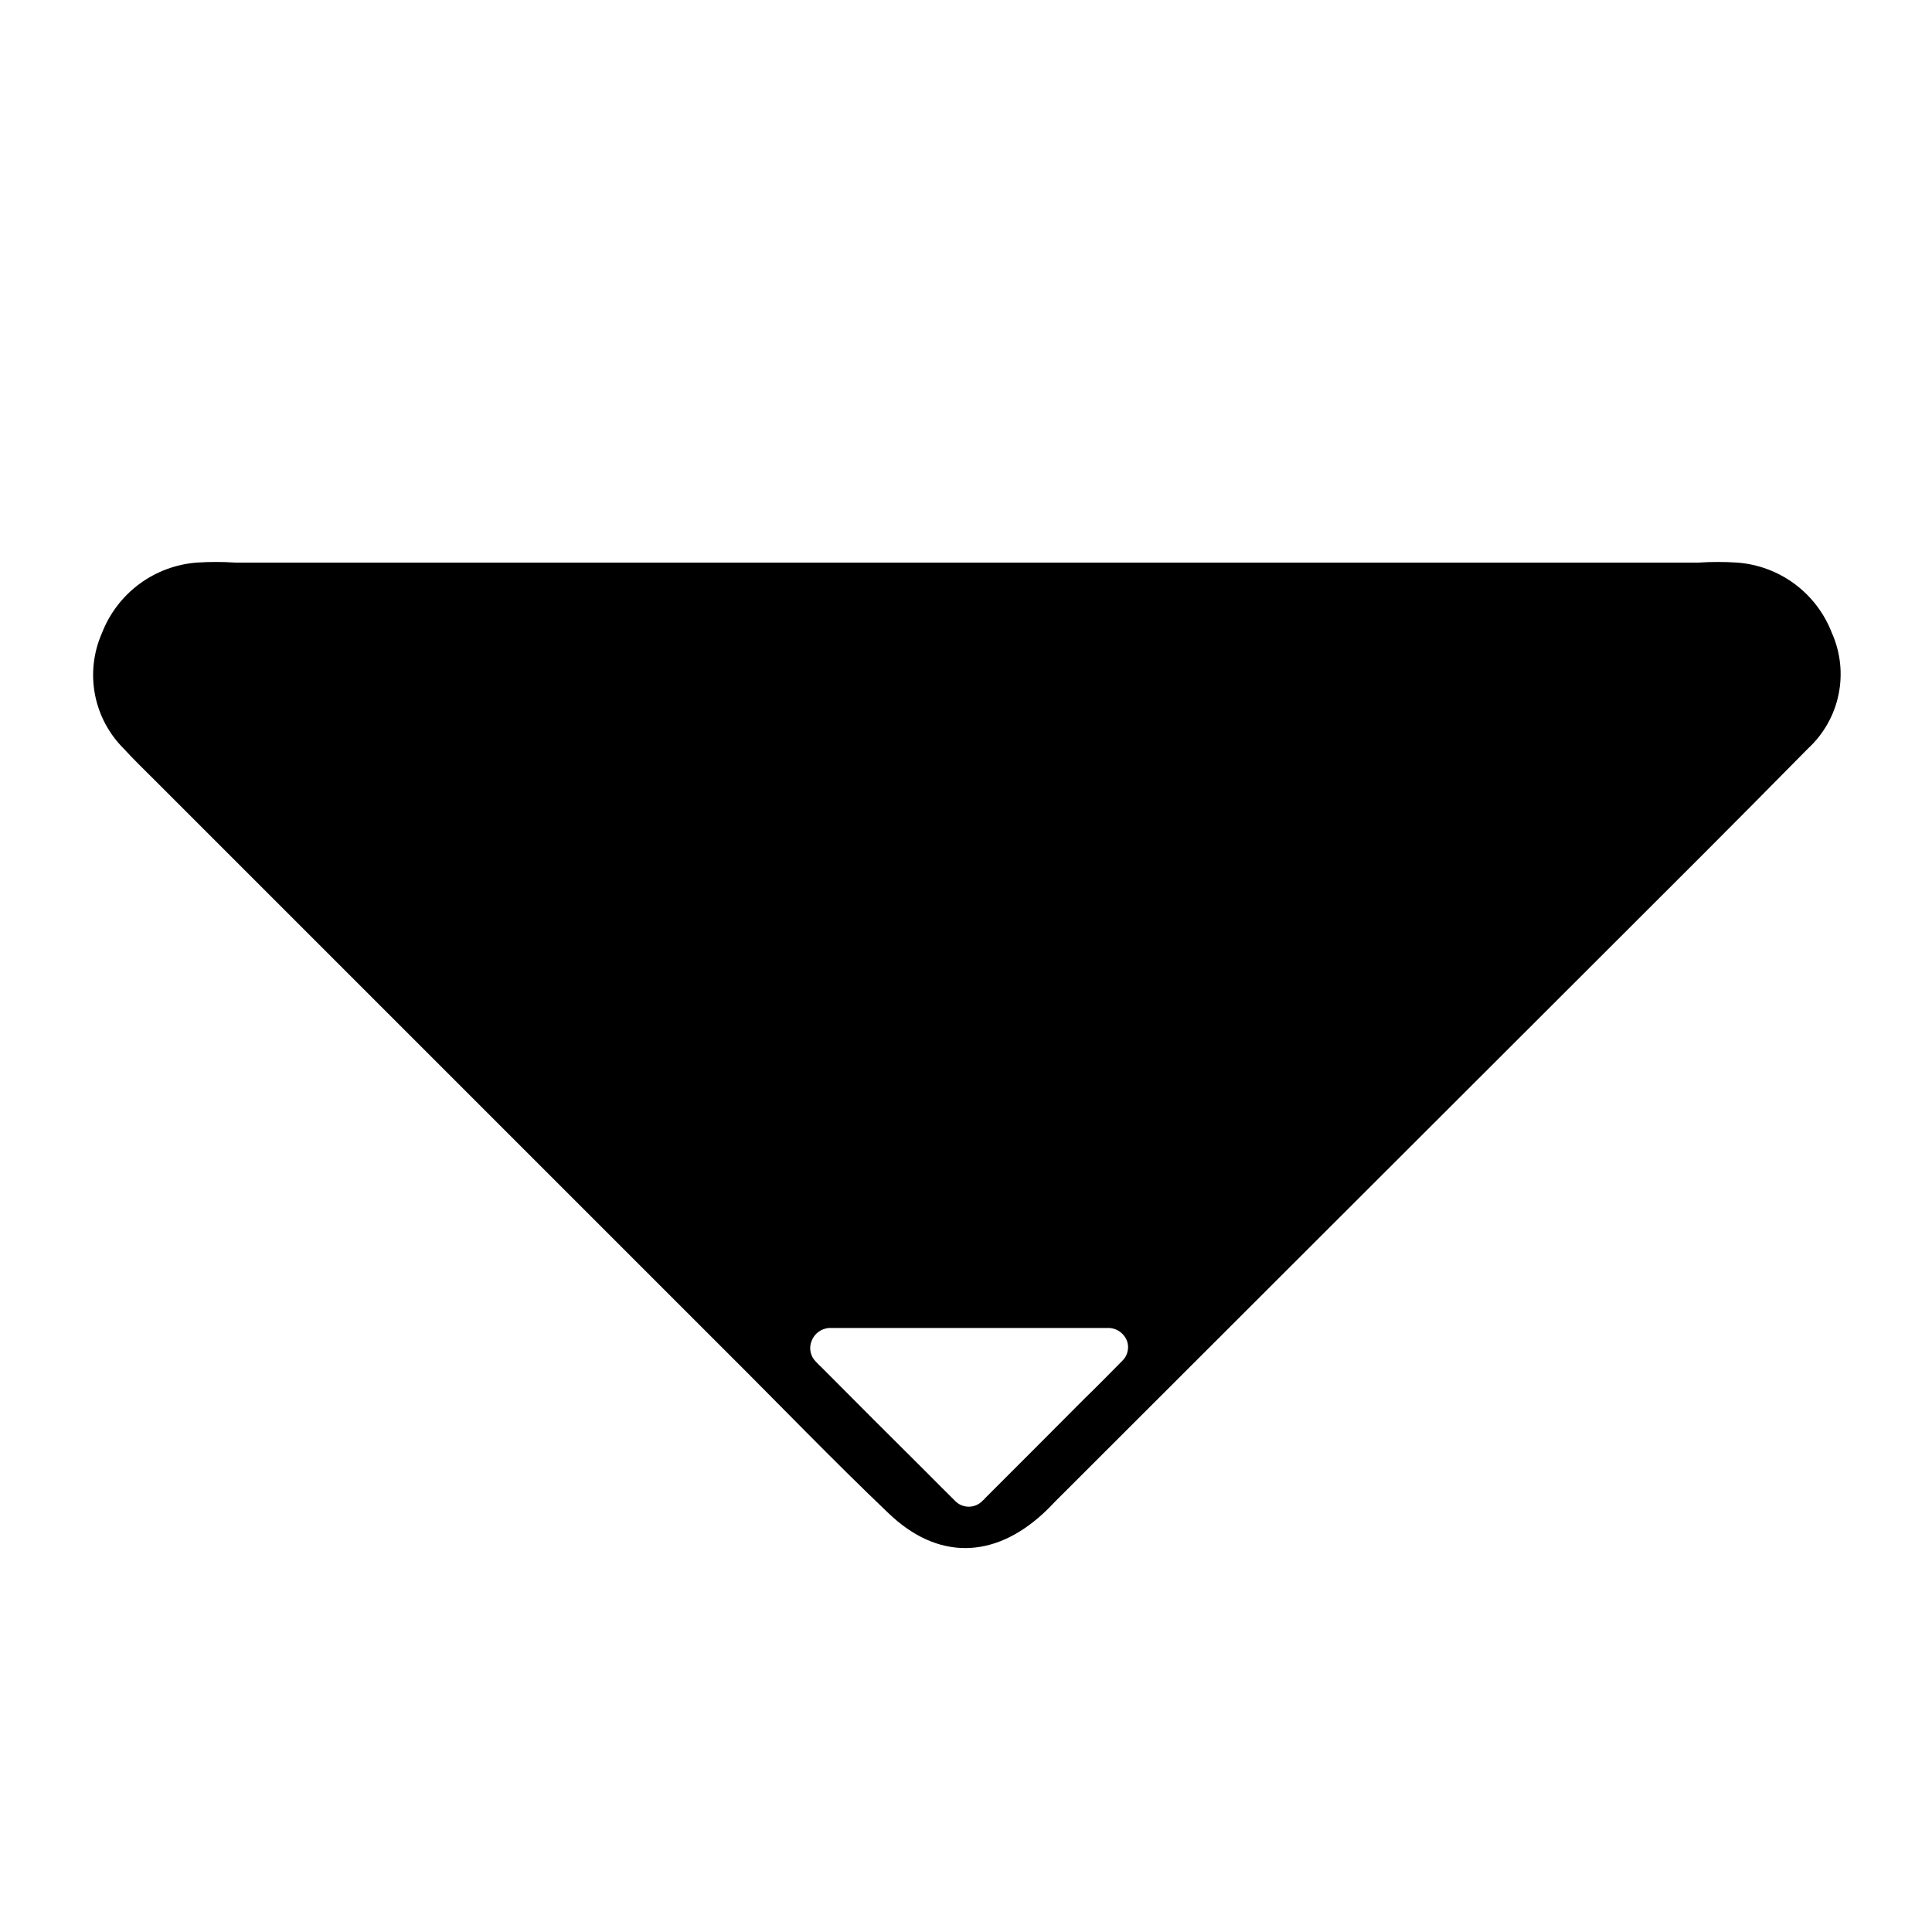 <?xml version="1.0" encoding="UTF-8"?>
<!-- Uploaded to: ICON Repo, www.iconrepo.com, Generator: ICON Repo Mixer Tools -->
<svg fill="#000000" width="800px" height="800px" version="1.1" viewBox="144 144 512 512" xmlns="http://www.w3.org/2000/svg">
 <path d="m629.48 311.78c-1.984-5.191-5.406-9.707-9.871-13.02-4.461-3.312-9.777-5.277-15.32-5.672-3.356-0.215-6.719-0.215-10.074 0h-387.93c-3.356-0.215-6.723-0.215-10.078 0-5.539 0.41-10.844 2.387-15.305 5.695-4.461 3.309-7.887 7.816-9.887 12.996-2.246 5.094-2.894 10.746-1.859 16.215s3.703 10.496 7.656 14.418c2.57 2.82 5.34 5.492 8.012 8.16l150.84 150.84c14.559 14.461 29.066 29.574 43.879 43.68 12.898 12.344 27.762 12.09 40.91 0 1.109-1.008 2.215-2.168 3.273-3.273l143.54-143.38c18.641-18.59 37.332-37.23 55.875-56.074 4.121-3.797 6.949-8.785 8.086-14.27 1.141-5.488 0.531-11.191-1.738-16.312zm-188.12 192.91c-3.375 3.426-6.699 6.801-10.078 10.078-8.762 8.762-17.379 17.48-26.246 26.297-0.16 0.234-0.367 0.441-0.602 0.602-0.957 1.035-2.297 1.625-3.703 1.625s-2.75-0.59-3.703-1.625c-2.672-2.621-5.039-5.039-7.961-7.961-9.137-9.07-18.254-18.188-27.355-27.355-0.512-0.461-1-0.949-1.465-1.461-1.484-1.434-1.941-3.629-1.156-5.539 0.734-1.934 2.519-3.269 4.586-3.426h1.914 35.266 35.266 1.914c2.078 0.148 3.883 1.484 4.637 3.426 0.66 1.879 0.145 3.977-1.312 5.34z"/>
</svg>